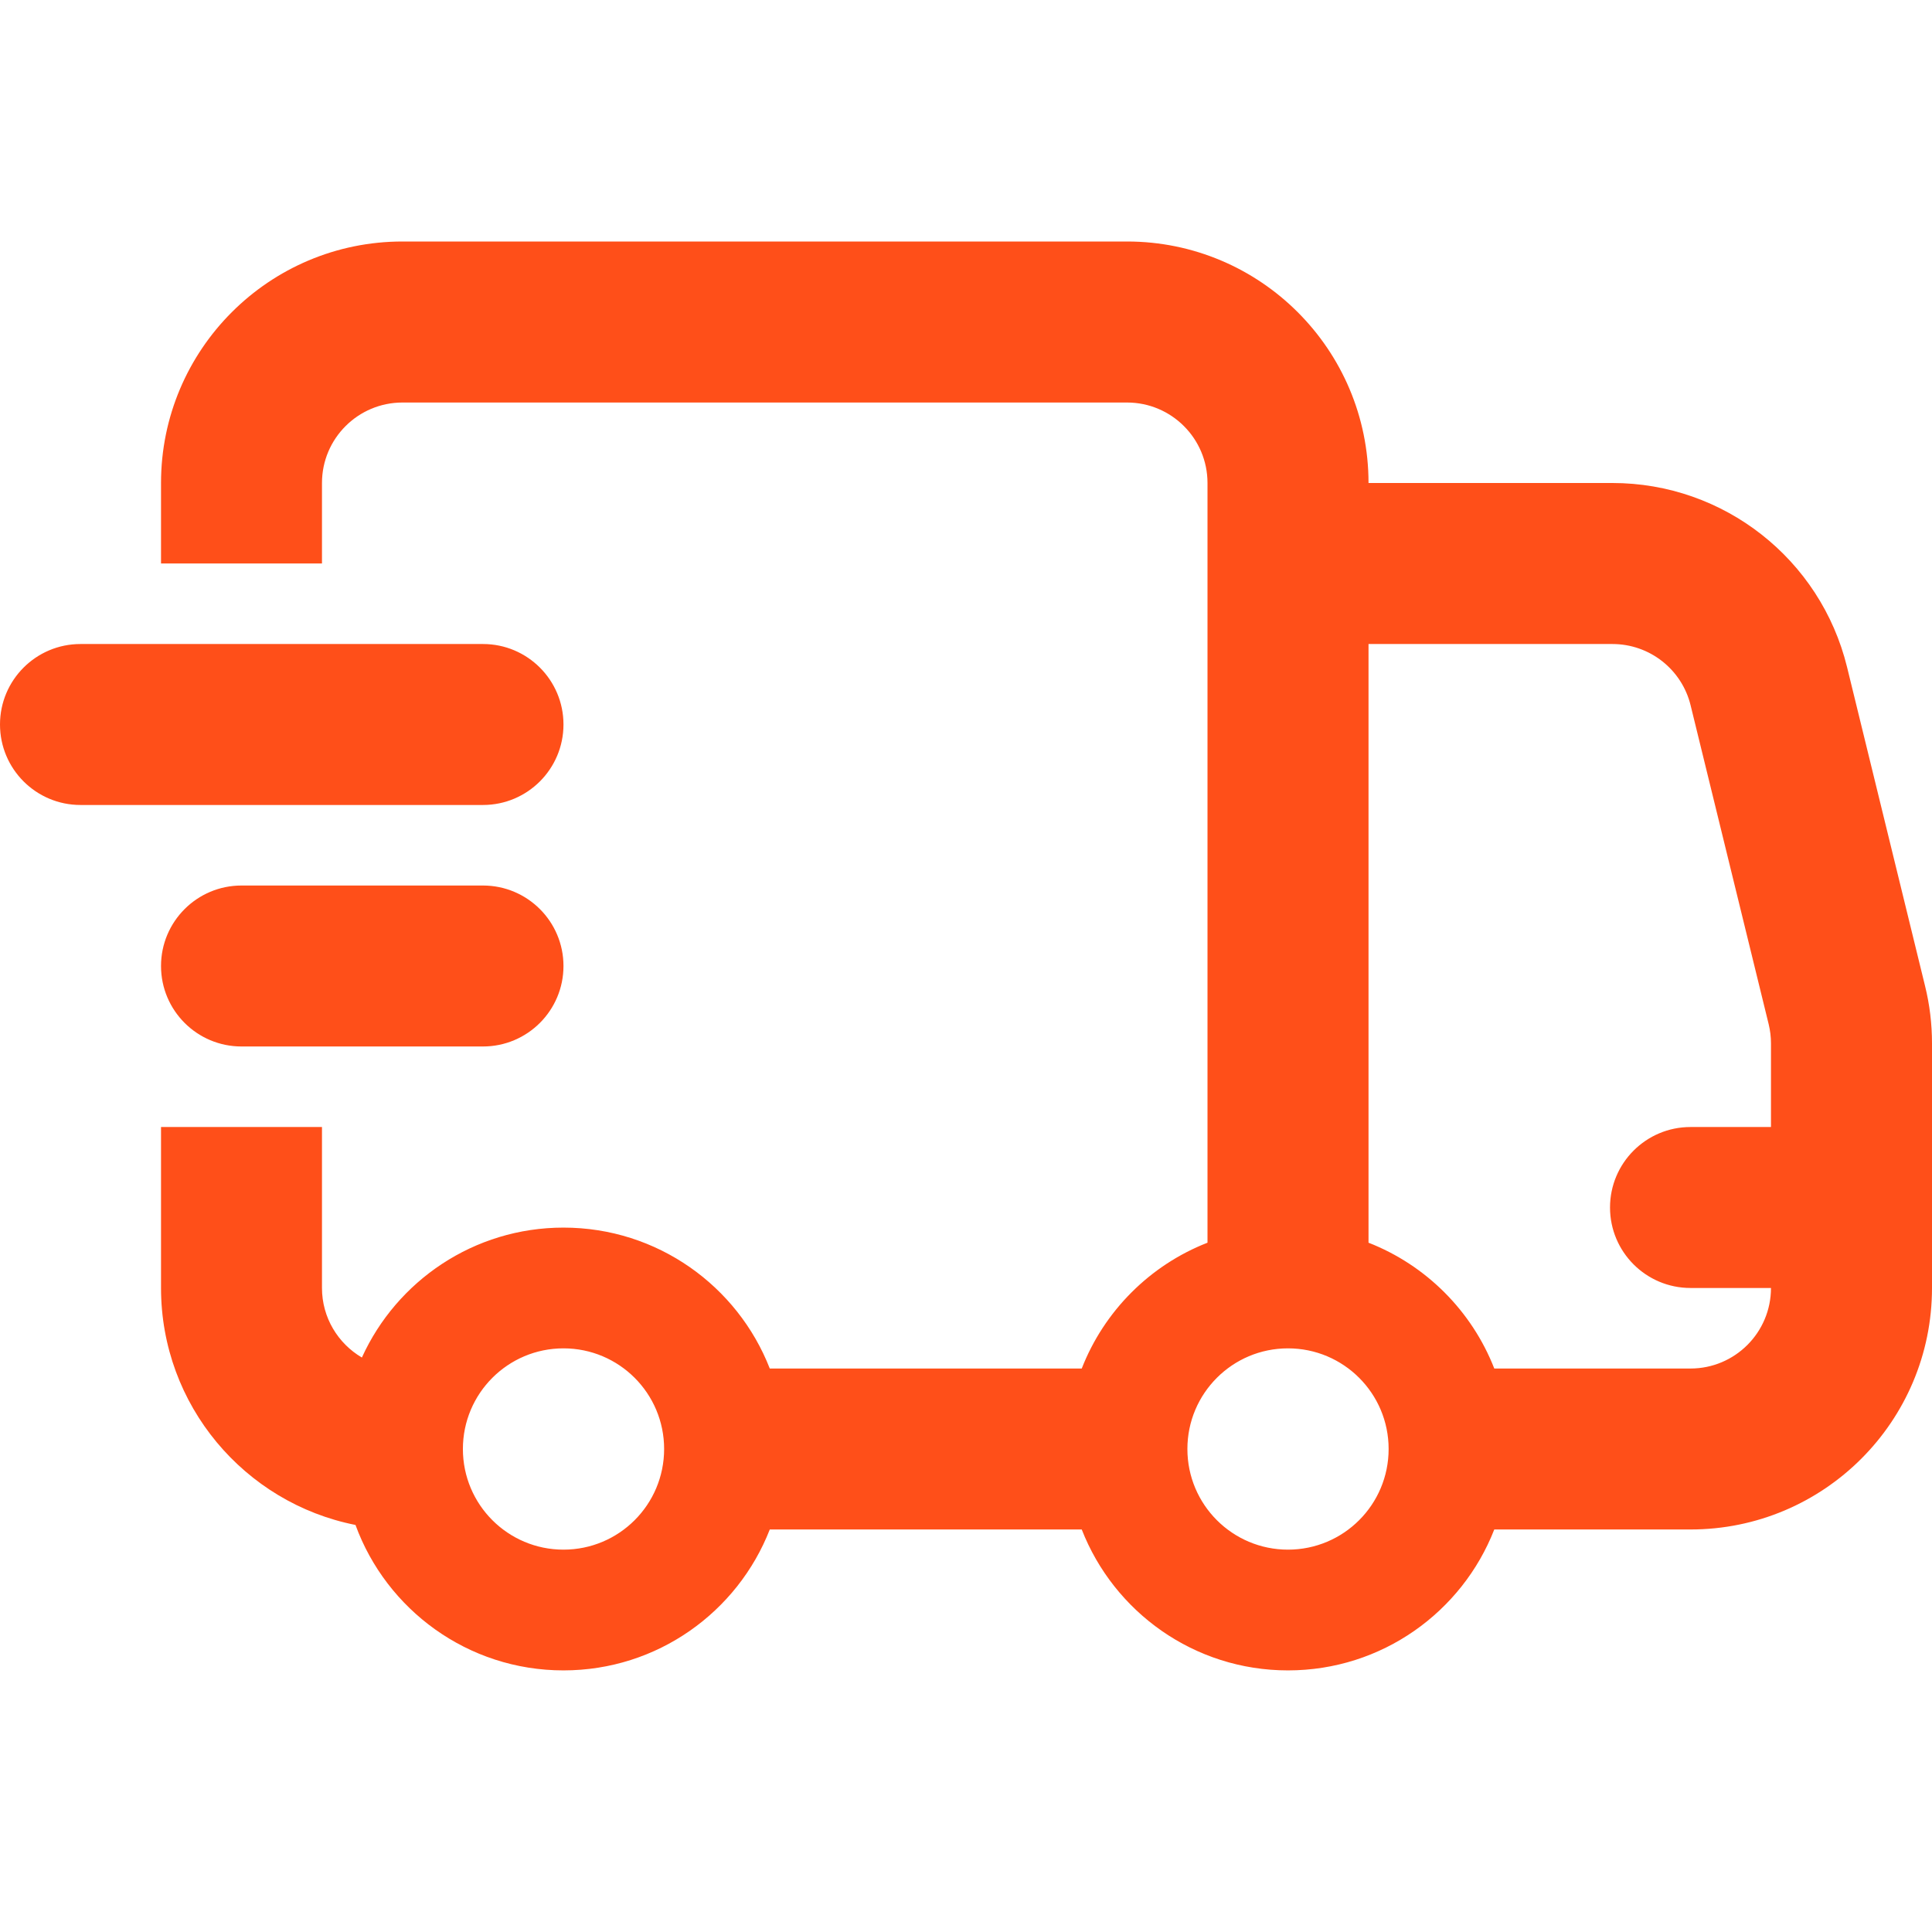 <svg width="32" height="32" viewBox="0 0 32 32" fill="none" xmlns="http://www.w3.org/2000/svg">
<path fill-rule="evenodd" clip-rule="evenodd" d="M6.667 6.667C5.93 6.667 5.333 7.264 5.333 8V9.333H2.667V8C2.667 5.791 4.458 4 6.667 4H18.667C20.876 4 22.667 5.791 22.667 8H26.707C28.55 8 30.154 9.259 30.593 11.049L31.885 16.331C31.962 16.642 32 16.961 32 17.282V21.333C32 23.543 30.209 25.333 28 25.333H24.75C24.217 26.699 22.888 27.667 21.333 27.667C19.779 27.667 18.45 26.699 17.917 25.333H12.75C12.217 26.699 10.888 27.667 9.333 27.667C7.75 27.667 6.401 26.663 5.888 25.258C4.052 24.895 2.667 23.276 2.667 21.333V18.667H5.333V21.333C5.333 21.824 5.599 22.253 5.994 22.485C6.57 21.216 7.849 20.333 9.333 20.333C10.888 20.333 12.217 21.301 12.75 22.667H17.917C18.289 21.714 19.047 20.955 20 20.583V8C20 7.264 19.403 6.667 18.667 6.667H6.667ZM28 22.667H24.75C24.378 21.714 23.619 20.955 22.667 20.583V10.667H26.707C27.322 10.667 27.856 11.086 28.002 11.683L29.295 16.965C29.32 17.068 29.333 17.175 29.333 17.282V18.667H28C27.264 18.667 26.667 19.264 26.667 20C26.667 20.736 27.264 21.333 28 21.333H29.333C29.333 22.07 28.736 22.667 28 22.667ZM1.333 10.667C0.597 10.667 0 11.264 0 12C0 12.736 0.597 13.333 1.333 13.333L8 13.333C8.736 13.333 9.333 12.736 9.333 12C9.333 11.264 8.736 10.667 8 10.667L1.333 10.667ZM2.667 16C2.667 15.264 3.264 14.667 4 14.667H8C8.736 14.667 9.333 15.264 9.333 16C9.333 16.736 8.736 17.333 8 17.333H4C3.264 17.333 2.667 16.736 2.667 16ZM7.667 24C7.667 23.079 8.413 22.333 9.333 22.333C10.254 22.333 11 23.079 11 24C11 24.921 10.254 25.667 9.333 25.667C8.413 25.667 7.667 24.921 7.667 24ZM21.333 22.333C20.413 22.333 19.667 23.079 19.667 24C19.667 24.921 20.413 25.667 21.333 25.667C22.254 25.667 23 24.921 23 24C23 23.079 22.254 22.333 21.333 22.333Z" fill="#FF4F19"/>
</svg>
